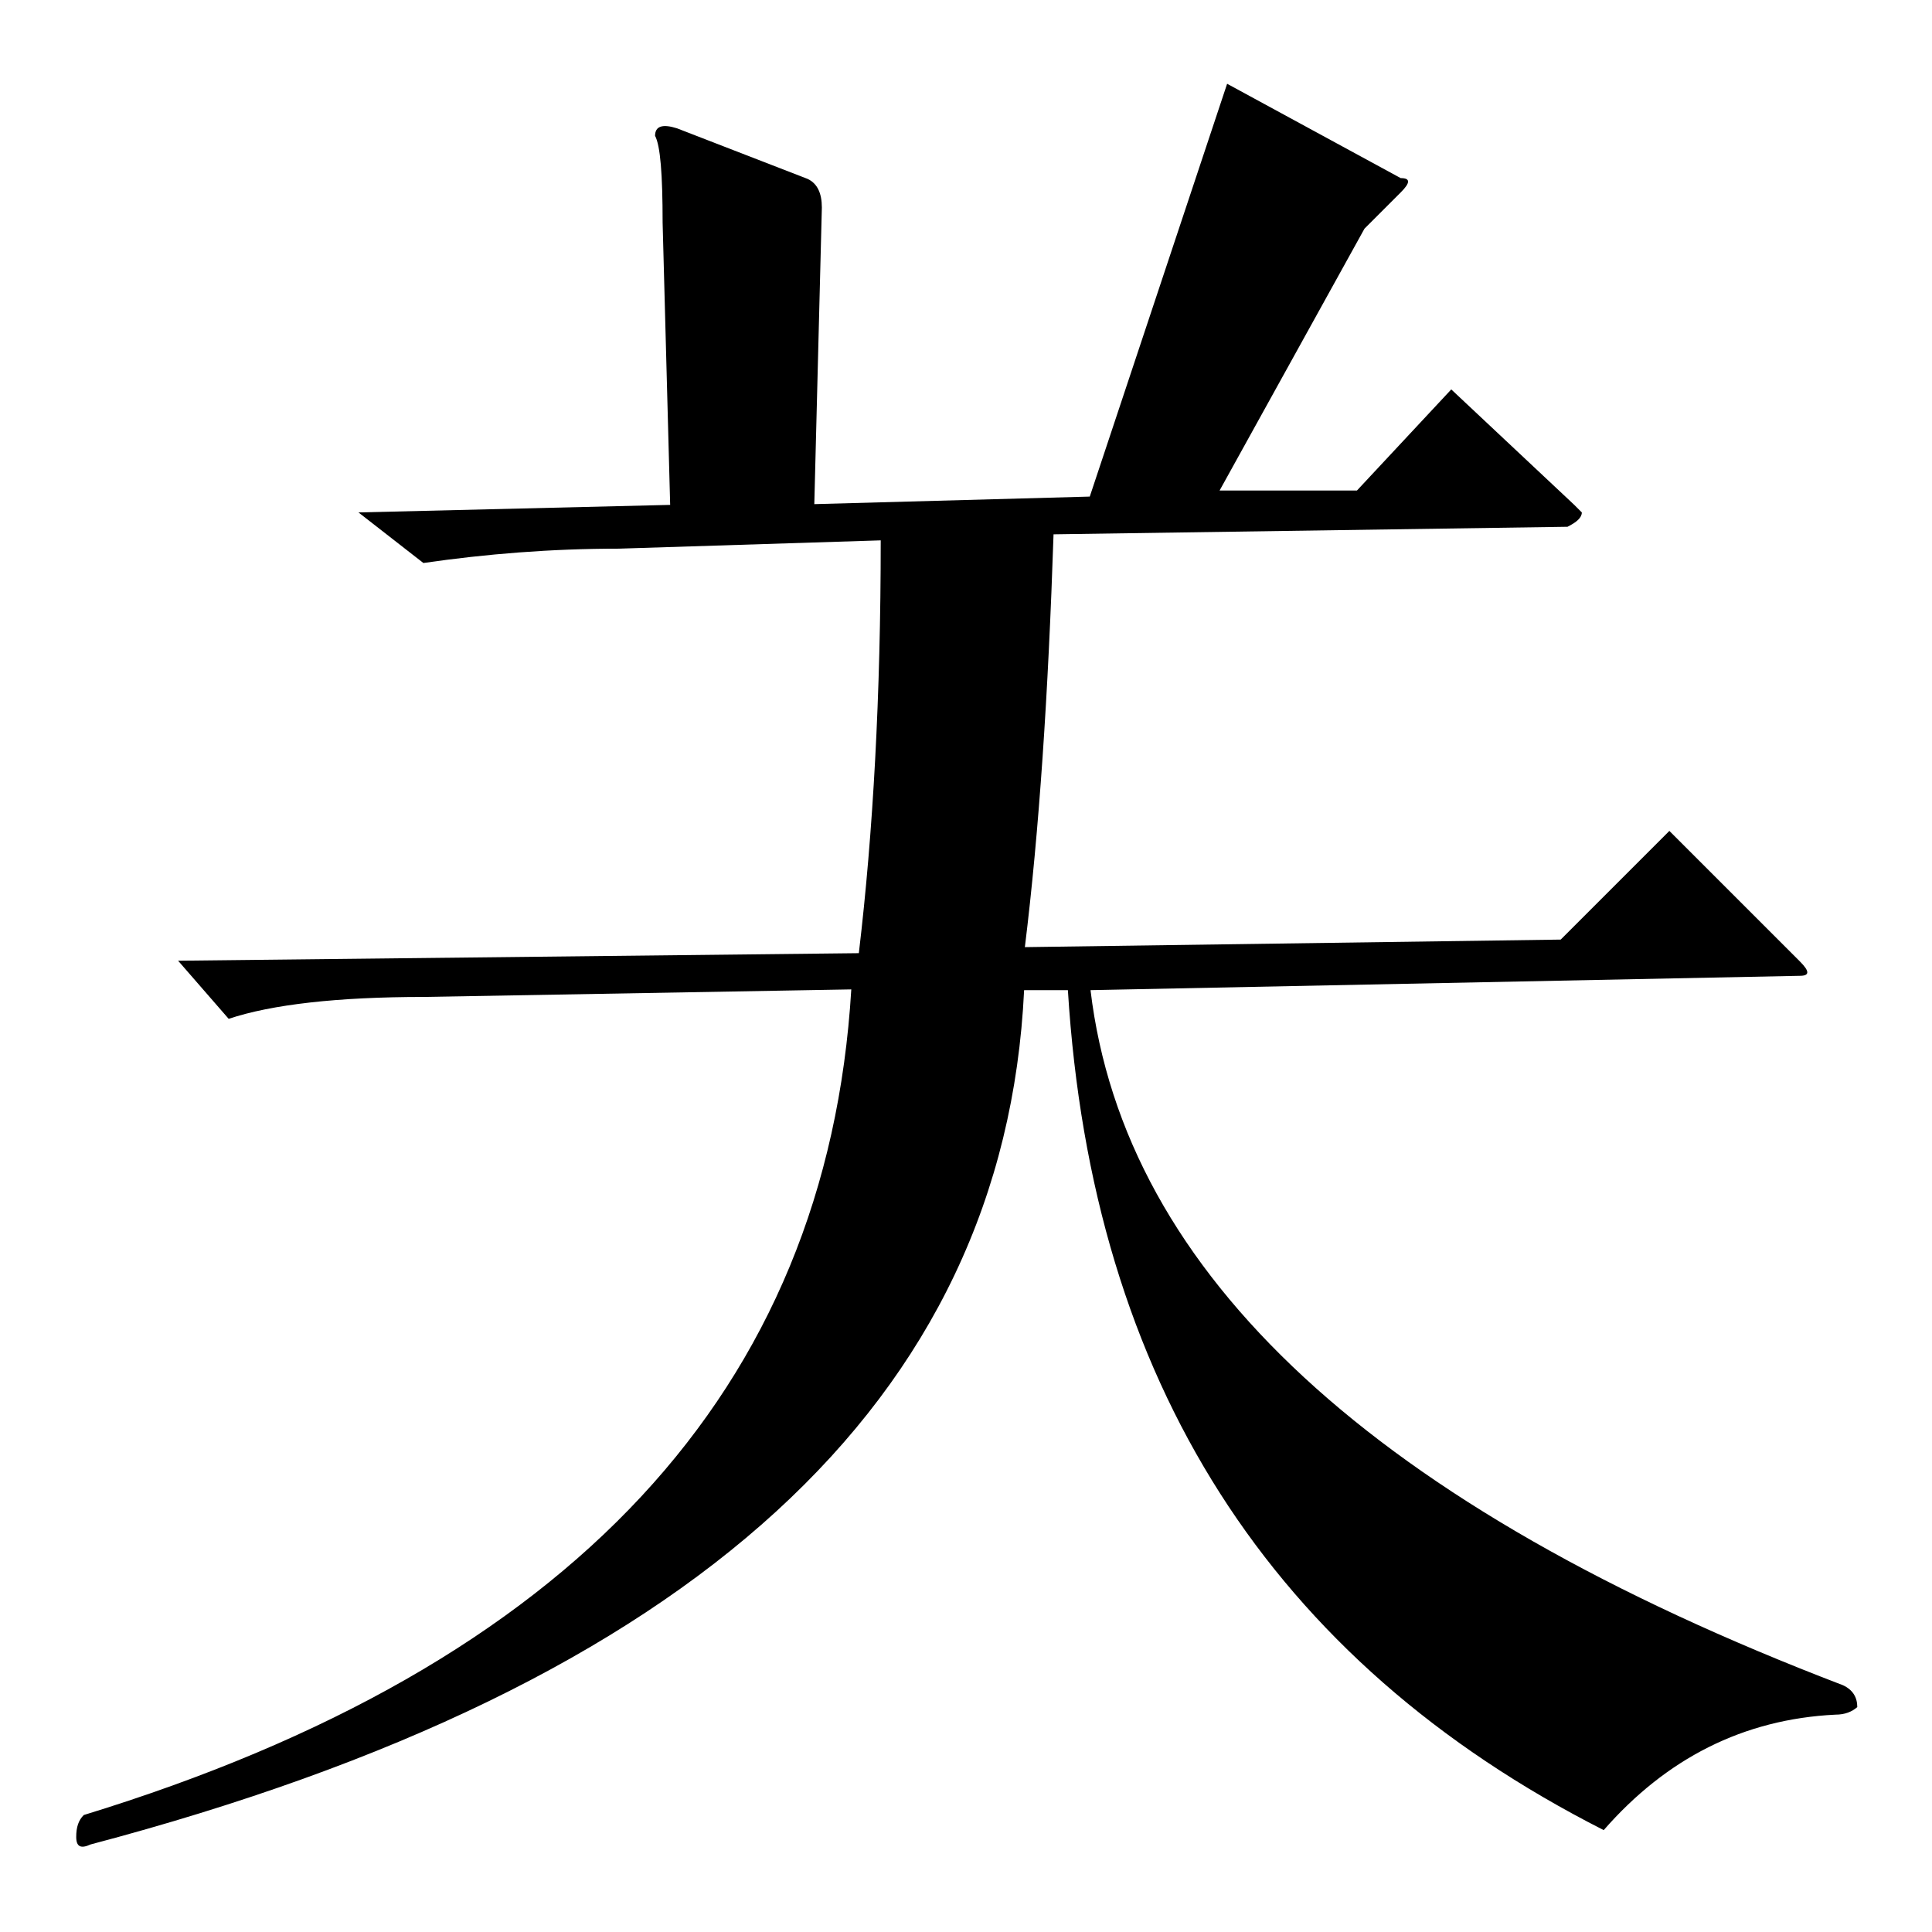 <?xml version="1.0" encoding="utf-8"?>
<!-- Svg Vector Icons : http://www.onlinewebfonts.com/icon -->
<!DOCTYPE svg PUBLIC "-//W3C//DTD SVG 1.1//EN" "http://www.w3.org/Graphics/SVG/1.1/DTD/svg11.dtd">
<svg version="1.1" xmlns="http://www.w3.org/2000/svg" xmlns:xlink="http://www.w3.org/1999/xlink" x="0px" y="0px" viewBox="0 0 256 256" enable-background="new 0 0 256 256" xml:space="preserve">
<g><g><path fill="#000000" d="M82,72.7c-9,0-17.6,0.7-25.9,1.9l-8.6-6.7l41.3-1l-1-37.4c0-6.4-0.3-10.2-1-11.5c0-1.3,1-1.6,2.9-1l17.3,6.7c1.3,0.6,1.9,1.9,1.9,3.8l-1,39.3l36.5-1l18.2-54.7l23,12.5c1.3,0,1.3,0.6,0,1.9l-4.8,4.8L161.6,65h18.2l12.5-13.4l16.3,15.3l1,1c0,0.7-0.7,1.3-1.9,1.9l-68.1,1c-0.7,21.1-1.9,39.3-3.8,54.7l71-1l14.4-14.4l17.3,17.3c1.3,1.3,1.3,1.9,0,1.9l-94,1.9c4.5,37.7,37.7,68.4,99.7,92.1c1.3,0.6,1.9,1.6,1.9,2.9c-0.7,0.6-1.6,1-2.9,1c-12.2,0.6-22.4,5.8-30.7,15.3c-44.1-22.4-67.8-59.5-71-111.3h-5.8c-2.6,54.4-43.8,92.1-123.7,113.2c-1.3,0.6-1.9,0.3-1.9-1c0-1.3,0.3-2.2,1-2.9c64.6-19.8,98.5-56.3,101.7-109.4l-56.6,1c-11.5,0-20.2,1-25.9,2.9l-6.7-7.7l90.2-1c1.9-16,2.9-34.2,2.9-54.7L82,72.7z"/></g></g>
</svg>